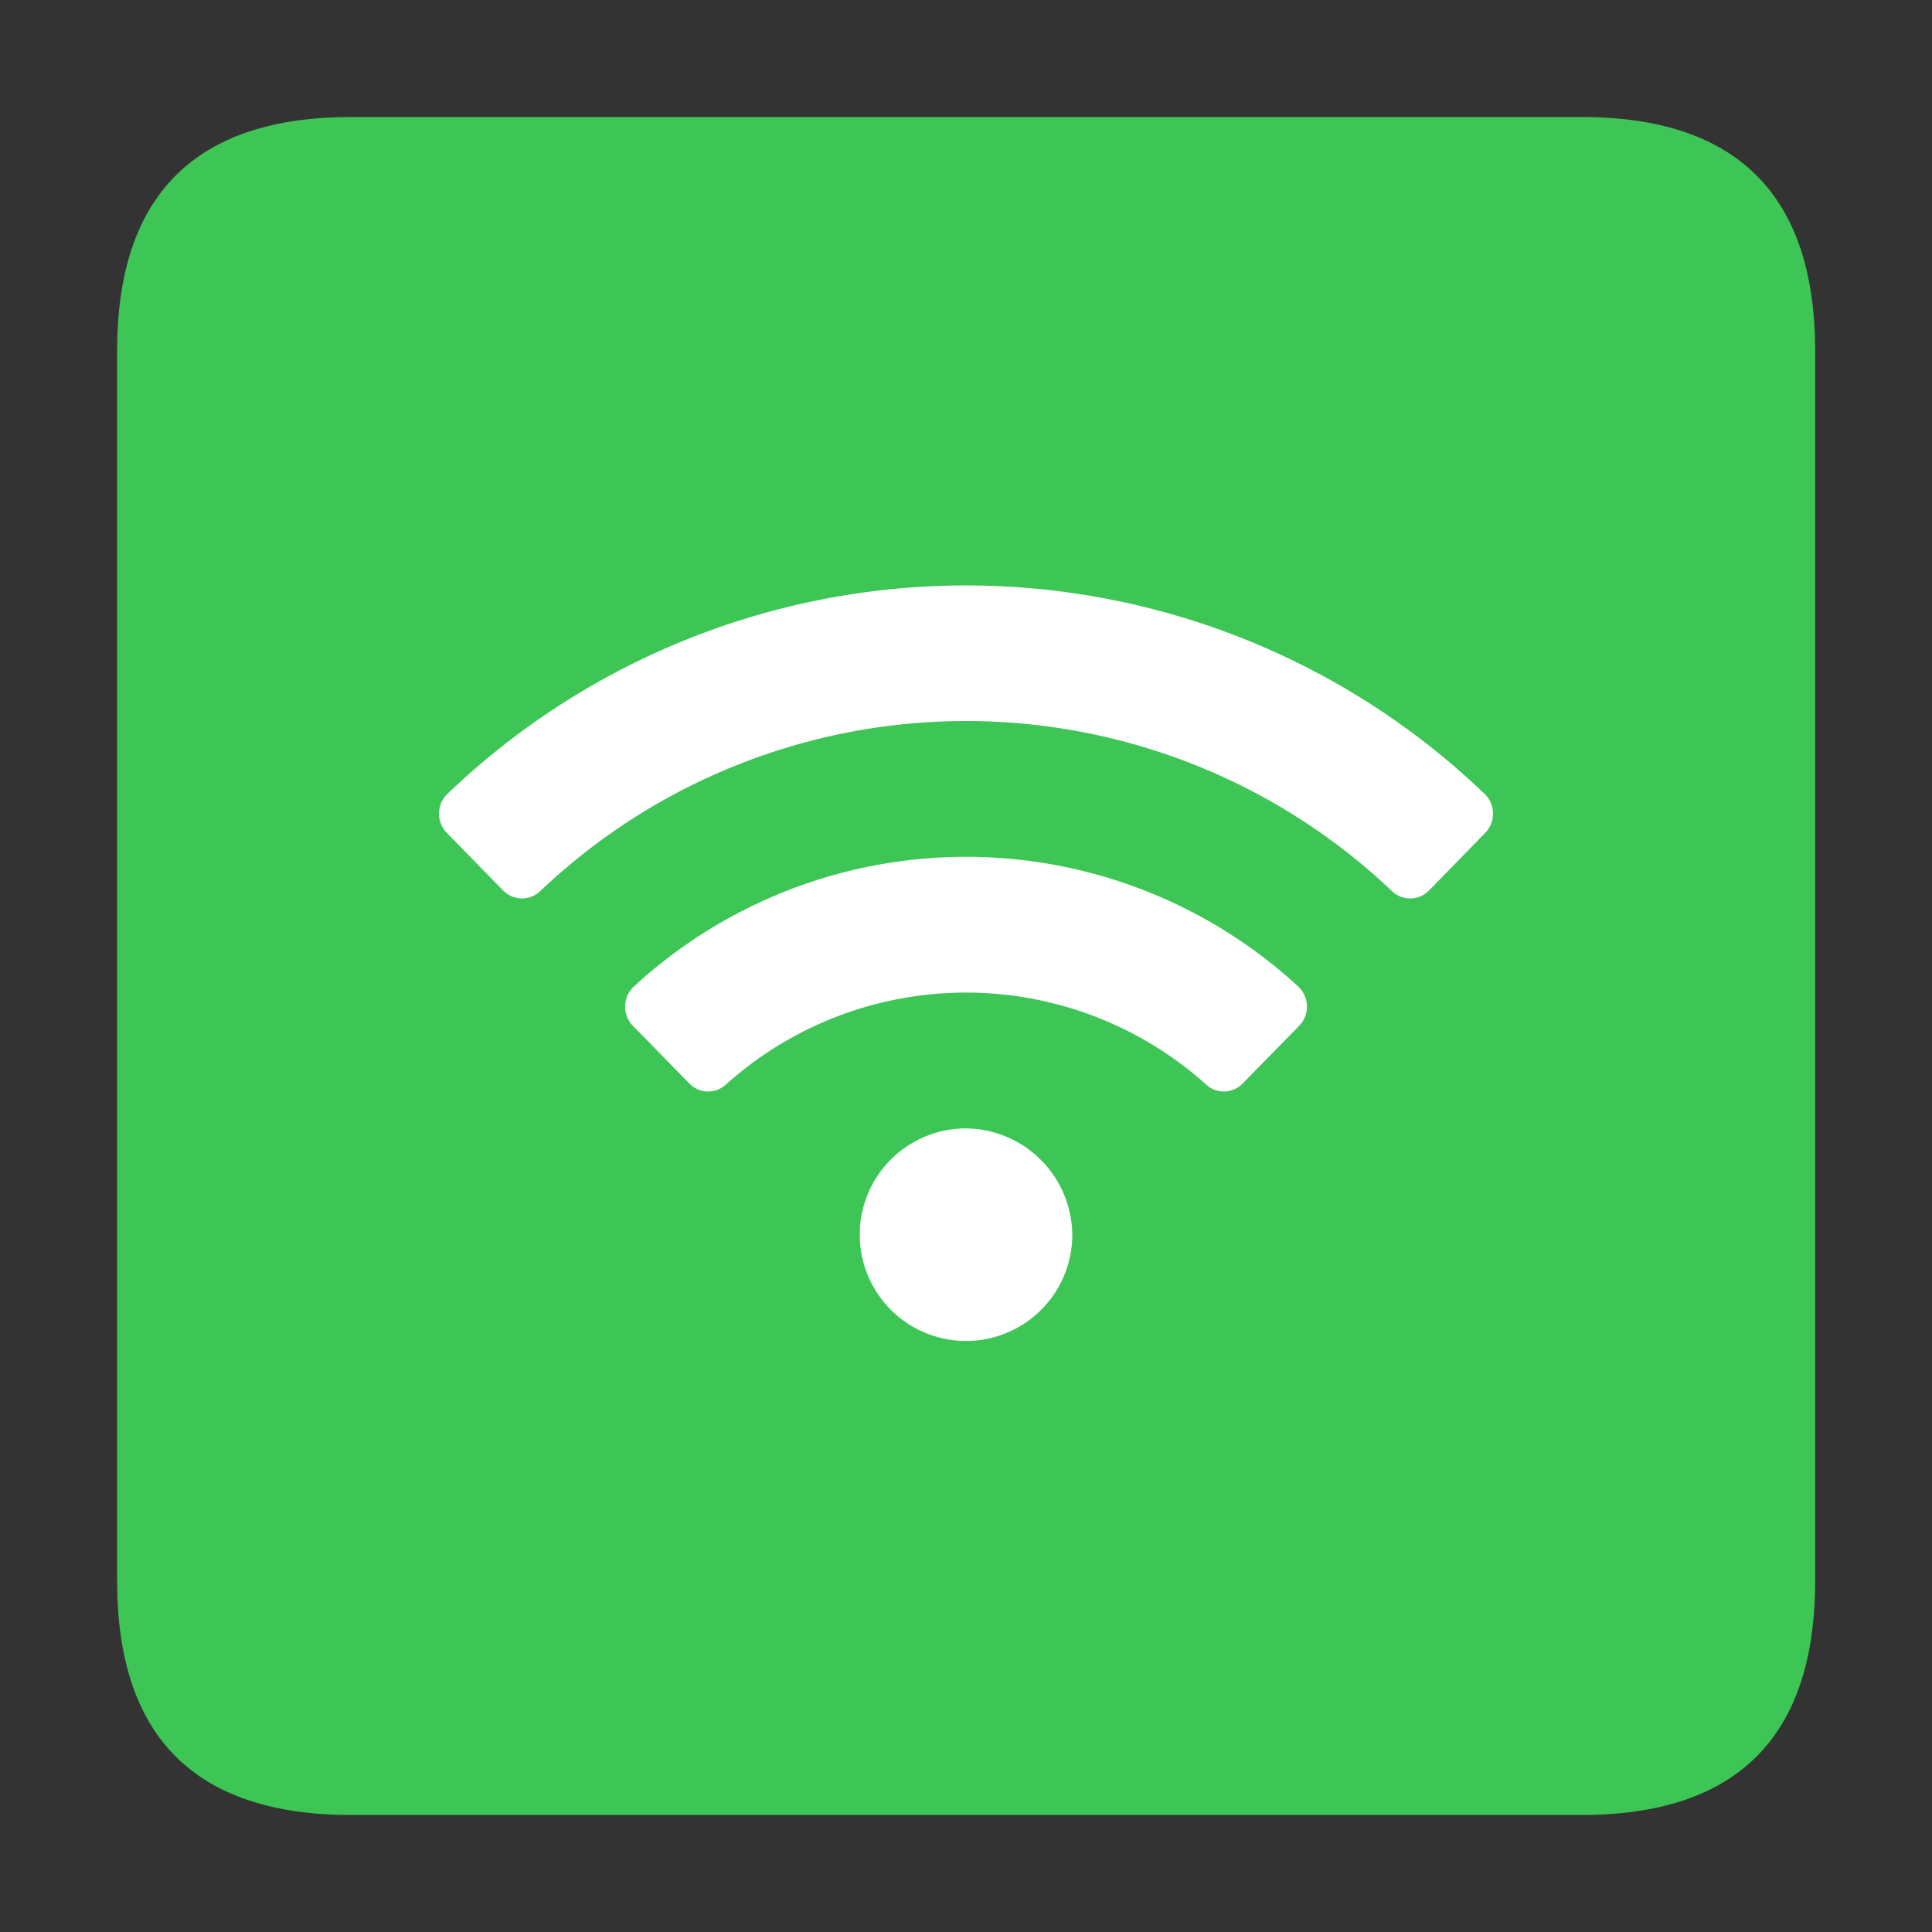 <svg xmlns="http://www.w3.org/2000/svg" width="200" height="200" viewBox="0 0 1024 1024"><rect x="0" y="0" width="1024" height="1024" fill="#333333" stroke="none"/><path fill="#3DC656" d="M186.212 62h651.724q124.138 0 124.138 124.138v651.724Q962.074 962 837.936 962H186.212Q62.074 962 62.074 837.862V186.138Q62.074 62 186.212 62"/><path fill="#FFF" d="M568.324 655.628a56.328 56.328 0 1 1-56.312-57.554 56.933 56.933 0 0 1 56.312 57.554m120.243-111.91a14.6 14.6 0 0 0-.496-20.84 259.805 259.805 0 0 0-352.102 0 14.586 14.586 0 0 0-.512 20.84l29.917 30.568a13.826 13.826 0 0 0 19.164.714 190.536 190.536 0 0 1 254.933 0 13.826 13.826 0 0 0 19.164-.714zm98.628-102.26a14.617 14.617 0 0 0-.31-20.668 397.15 397.15 0 0 0-549.745 0 14.6 14.6 0 0 0-.31 20.669l29.886 30.553a13.966 13.966 0 0 0 19.551.341 327.68 327.68 0 0 1 451.552 0 13.966 13.966 0 0 0 19.552-.34zm0 0"/></svg>